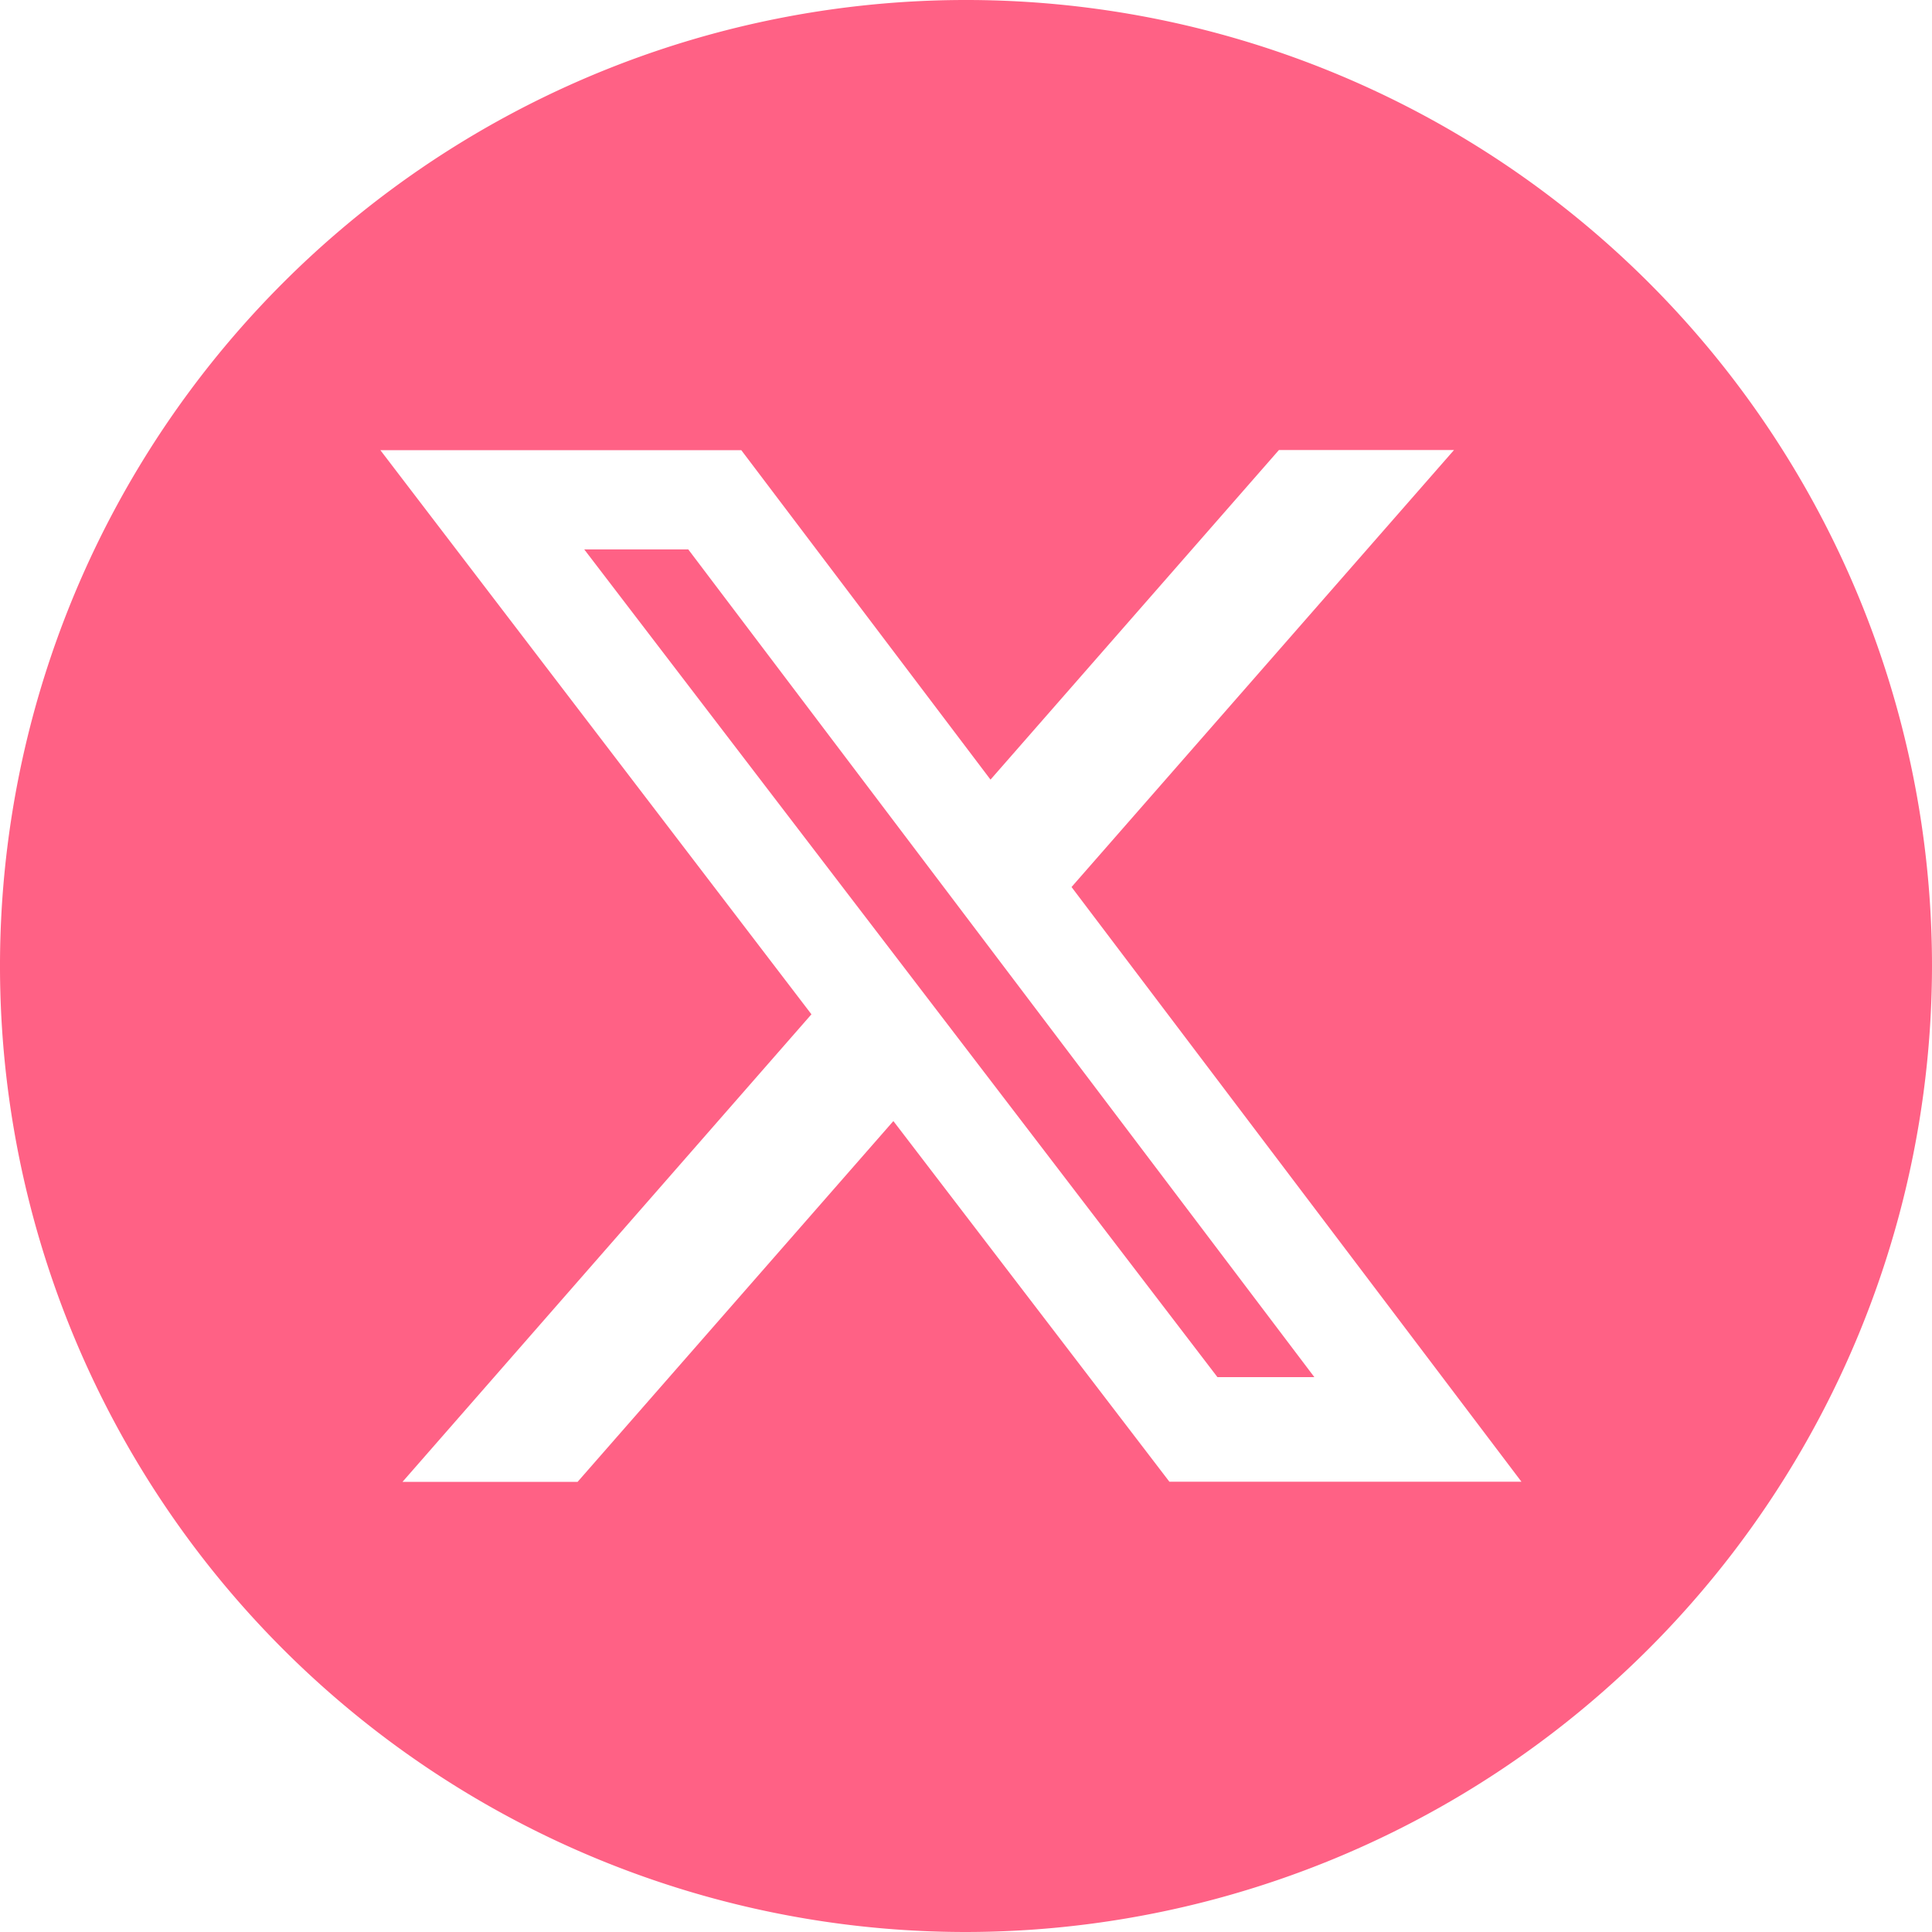 <svg xmlns="http://www.w3.org/2000/svg" width="32" height="32" viewBox="0 0 32 32"><path d="M16,32A16,16,0,1,1,32,16,16.018,16.018,0,0,1,16,32ZM14.8,18.572v0l4.569,5.97H25.2l-7.452-9.85,6.335-7.238h-2.9l-4.777,5.459L12.278,7.456H6.3L13.44,16.8,6.667,24.544h2.9l5.225-5.97ZM21.77,22.81H20.165L9.677,9.1H11.4L21.768,22.807Z" fill="#ff6185"/></svg>